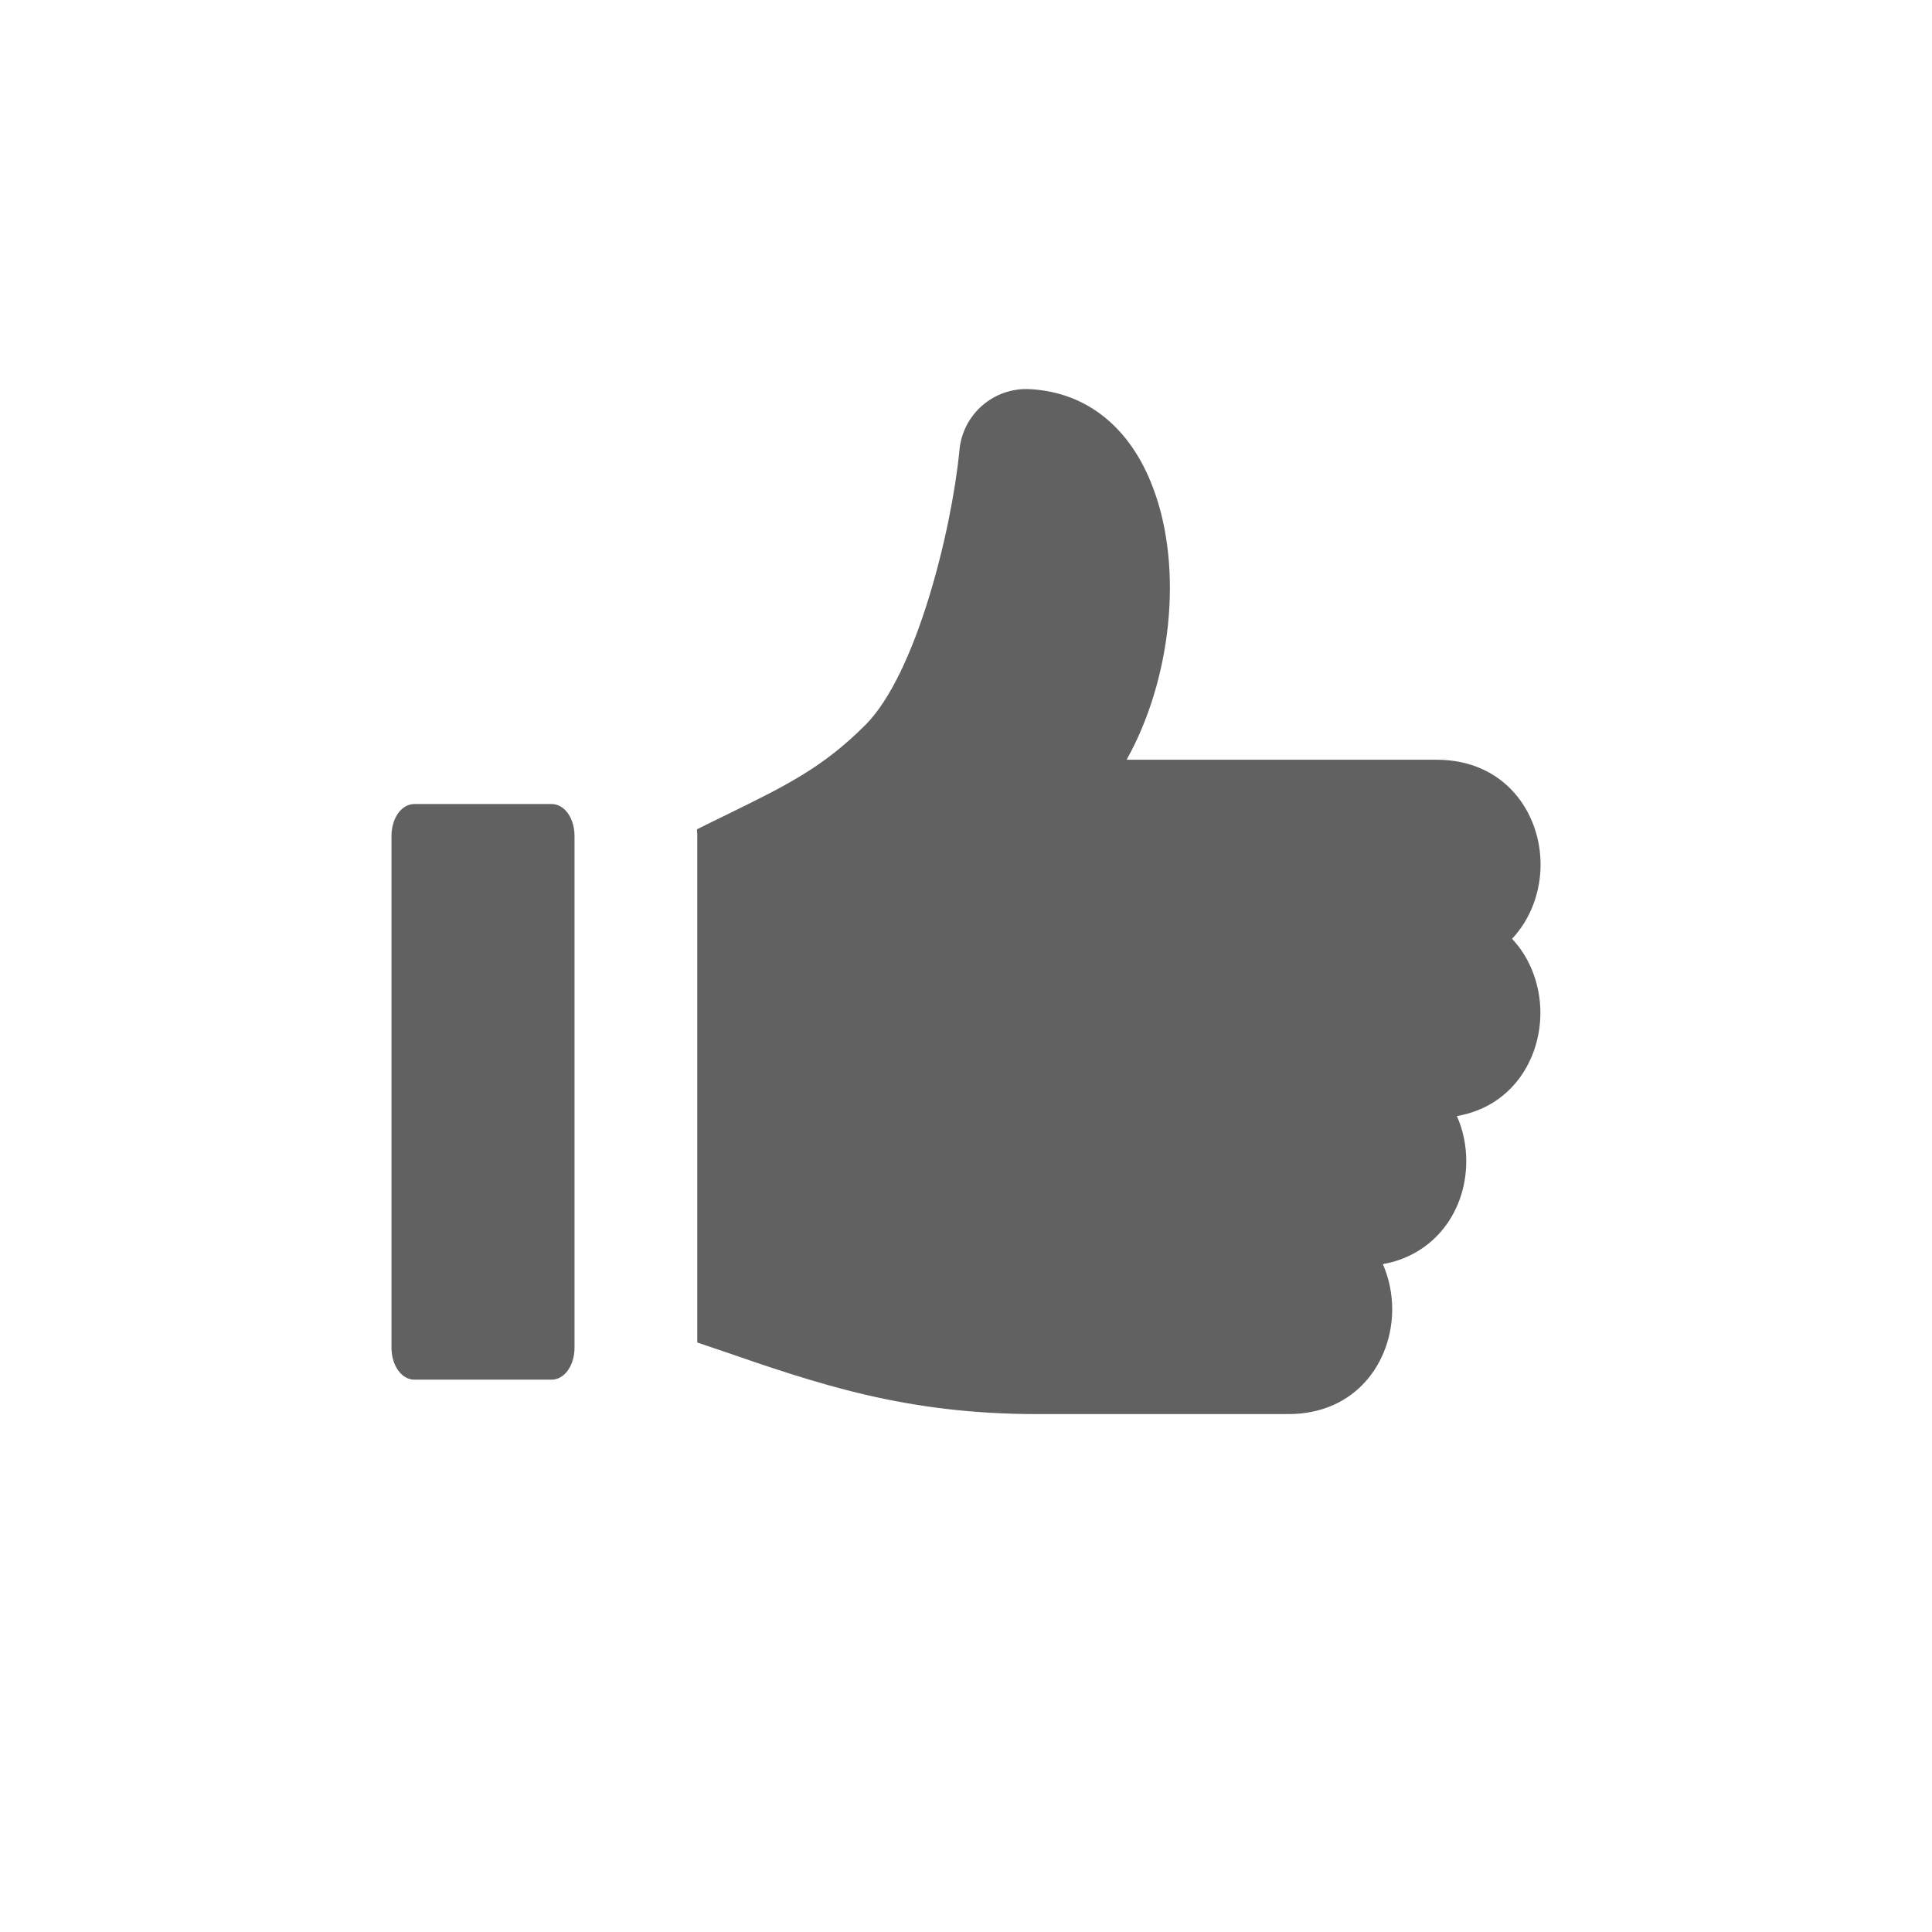 <?xml version="1.0" encoding="utf-8"?>
<!-- Generator: Adobe Illustrator 16.0.0, SVG Export Plug-In . SVG Version: 6.00 Build 0)  -->
<!DOCTYPE svg PUBLIC "-//W3C//DTD SVG 1.1//EN" "http://www.w3.org/Graphics/SVG/1.1/DTD/svg11.dtd">
<svg version="1.1" id="Layer_1" xmlns="http://www.w3.org/2000/svg" xmlns:xlink="http://www.w3.org/1999/xlink" x="0px" y="0px"
	 width="30px" height="30px" viewBox="0 0 30 30" enable-background="new 0 0 30 30" xml:space="preserve">
<g>
	<path fill="#616161" d="M8.566,12.485H6.434c-0.199,0-0.355,0.218-0.355,0.496v7.945c0,0.278,0.156,0.497,0.355,0.497h2.132
		c0.199,0,0.355-0.219,0.355-0.497v-7.945C8.921,12.703,8.765,12.485,8.566,12.485z"/>
	<path fill="#616161" d="M23.922,13.425c0-0.809-0.557-1.628-1.617-1.628h-4.811c0.688-1.229,0.889-2.959,0.41-4.224
		c-0.35-0.931-1.021-1.474-1.889-1.529l-0.015-0.001c-0.565-0.034-1.055,0.389-1.102,0.952c-0.123,1.255-0.673,3.475-1.461,4.263
		c-0.664,0.664-1.231,0.941-2.173,1.402c-0.136,0.066-0.285,0.139-0.442,0.218c0.003,0.033,0.005,0.068,0.005,0.103v7.865
		c0.114,0.038,0.226,0.077,0.336,0.114c1.554,0.536,2.896,0.998,4.949,0.998h3.891c1.061,0,1.615-0.819,1.615-1.628
		c0-0.24-0.049-0.48-0.145-0.701c0.354-0.062,0.661-0.232,0.893-0.494c0.26-0.296,0.402-0.688,0.402-1.105
		c0-0.239-0.047-0.48-0.146-0.7c0.854-0.146,1.297-0.878,1.297-1.603c0-0.418-0.149-0.841-0.44-1.149
		C23.771,14.267,23.922,13.845,23.922,13.425z"/>
</g>
</svg>
